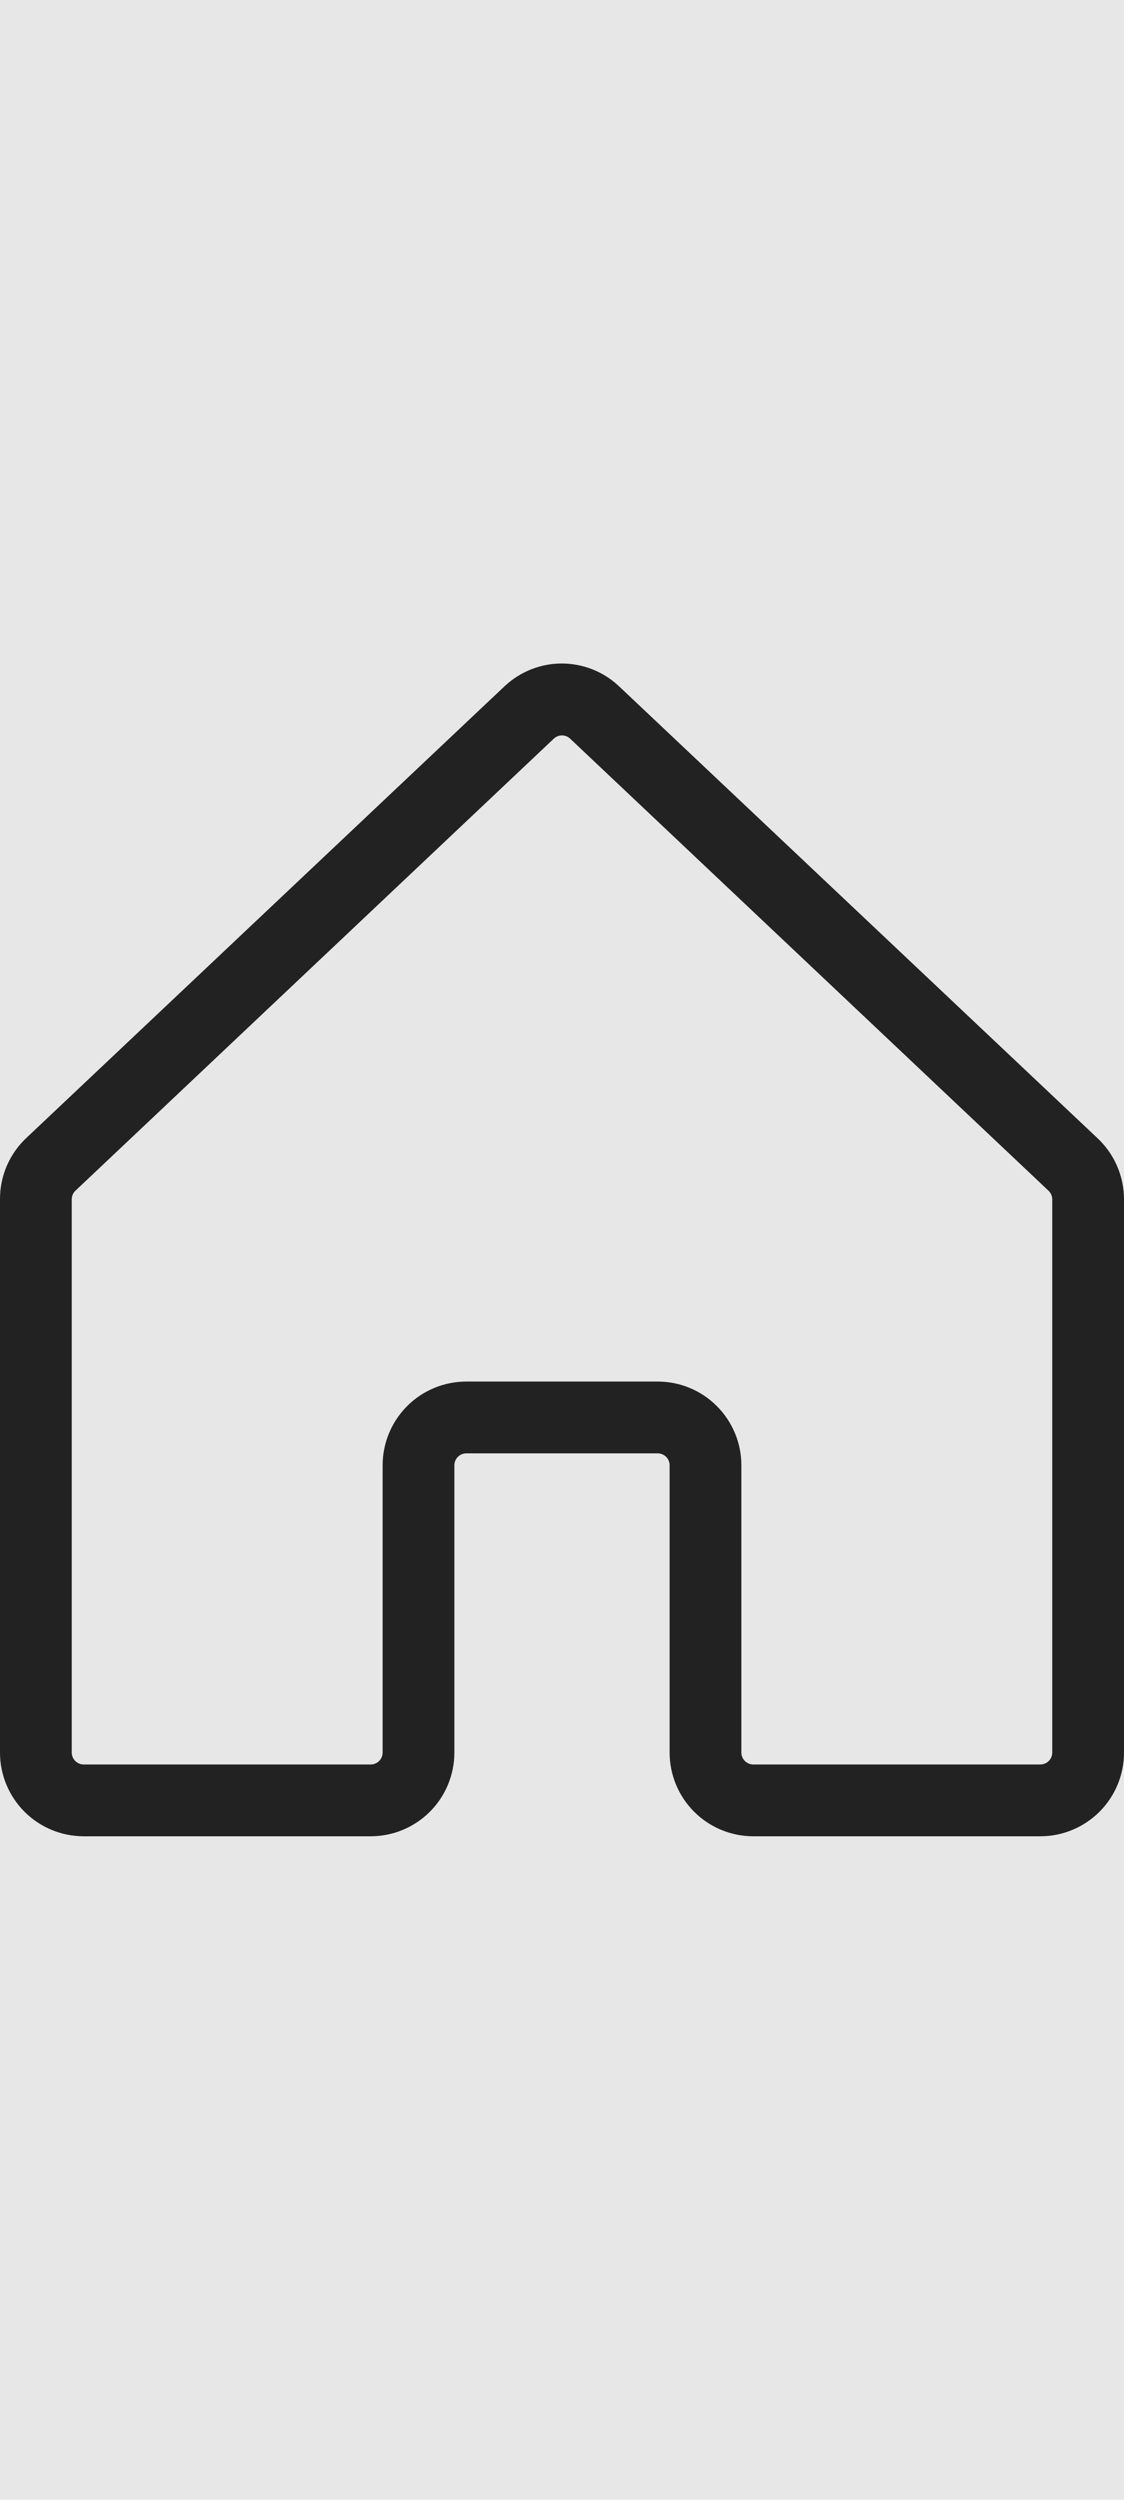 <?xml version="1.0" encoding="utf-8"?>
<svg xmlns="http://www.w3.org/2000/svg" fill="none" height="100%" overflow="visible" preserveAspectRatio="none" style="display: block;" viewBox="0 0 36 80" width="100%">
<g id="how-icon">
<rect fill="#E7E7E7" height="80" width="36"/>
<path d="M35.133 36.408L19.813 21.95L19.796 21.935C19.304 21.484 18.661 21.234 17.993 21.234C17.326 21.234 16.683 21.484 16.19 21.935L16.173 21.95L0.854 36.408C0.583 36.66 0.367 36.966 0.22 37.305C0.073 37.645 -0.002 38.012 2.7563e-05 38.382V56.085C2.7563e-05 56.796 0.282 57.478 0.785 57.981C1.288 58.483 1.97 58.766 2.681 58.766H11.872C12.583 58.766 13.265 58.483 13.768 57.981C14.271 57.478 14.553 56.796 14.553 56.085V46.894C14.553 46.792 14.594 46.695 14.665 46.623C14.737 46.551 14.835 46.511 14.936 46.511H21.064C21.165 46.511 21.263 46.551 21.335 46.623C21.407 46.695 21.447 46.792 21.447 46.894V56.085C21.447 56.796 21.729 57.478 22.232 57.981C22.735 58.483 23.417 58.766 24.128 58.766H33.319C34.03 58.766 34.712 58.483 35.215 57.981C35.718 57.478 36 56.796 36 56.085V38.382C36 38.011 35.923 37.644 35.773 37.304C35.624 36.964 35.406 36.659 35.133 36.408ZM33.702 56.085C33.702 56.187 33.662 56.284 33.59 56.356C33.518 56.428 33.421 56.468 33.319 56.468H24.128C24.026 56.468 23.929 56.428 23.857 56.356C23.785 56.284 23.745 56.187 23.745 56.085V46.894C23.745 46.183 23.462 45.501 22.959 44.998C22.457 44.495 21.775 44.213 21.064 44.213H14.936C14.225 44.213 13.543 44.495 13.04 44.998C12.538 45.501 12.255 46.183 12.255 46.894V56.085C12.255 56.187 12.215 56.284 12.143 56.356C12.071 56.428 11.974 56.468 11.872 56.468H2.681C2.579 56.468 2.482 56.428 2.41 56.356C2.338 56.284 2.298 56.187 2.298 56.085V38.382C2.298 38.329 2.309 38.276 2.33 38.227C2.352 38.178 2.383 38.135 2.422 38.099L2.44 38.083L17.747 23.63C17.817 23.569 17.907 23.535 17.999 23.535C18.092 23.535 18.181 23.569 18.251 23.63L33.56 38.085L33.576 38.1C33.615 38.136 33.647 38.18 33.669 38.229C33.691 38.278 33.702 38.33 33.702 38.384V56.085Z" fill="#222222" id="Vector"/>
</g>
</svg>